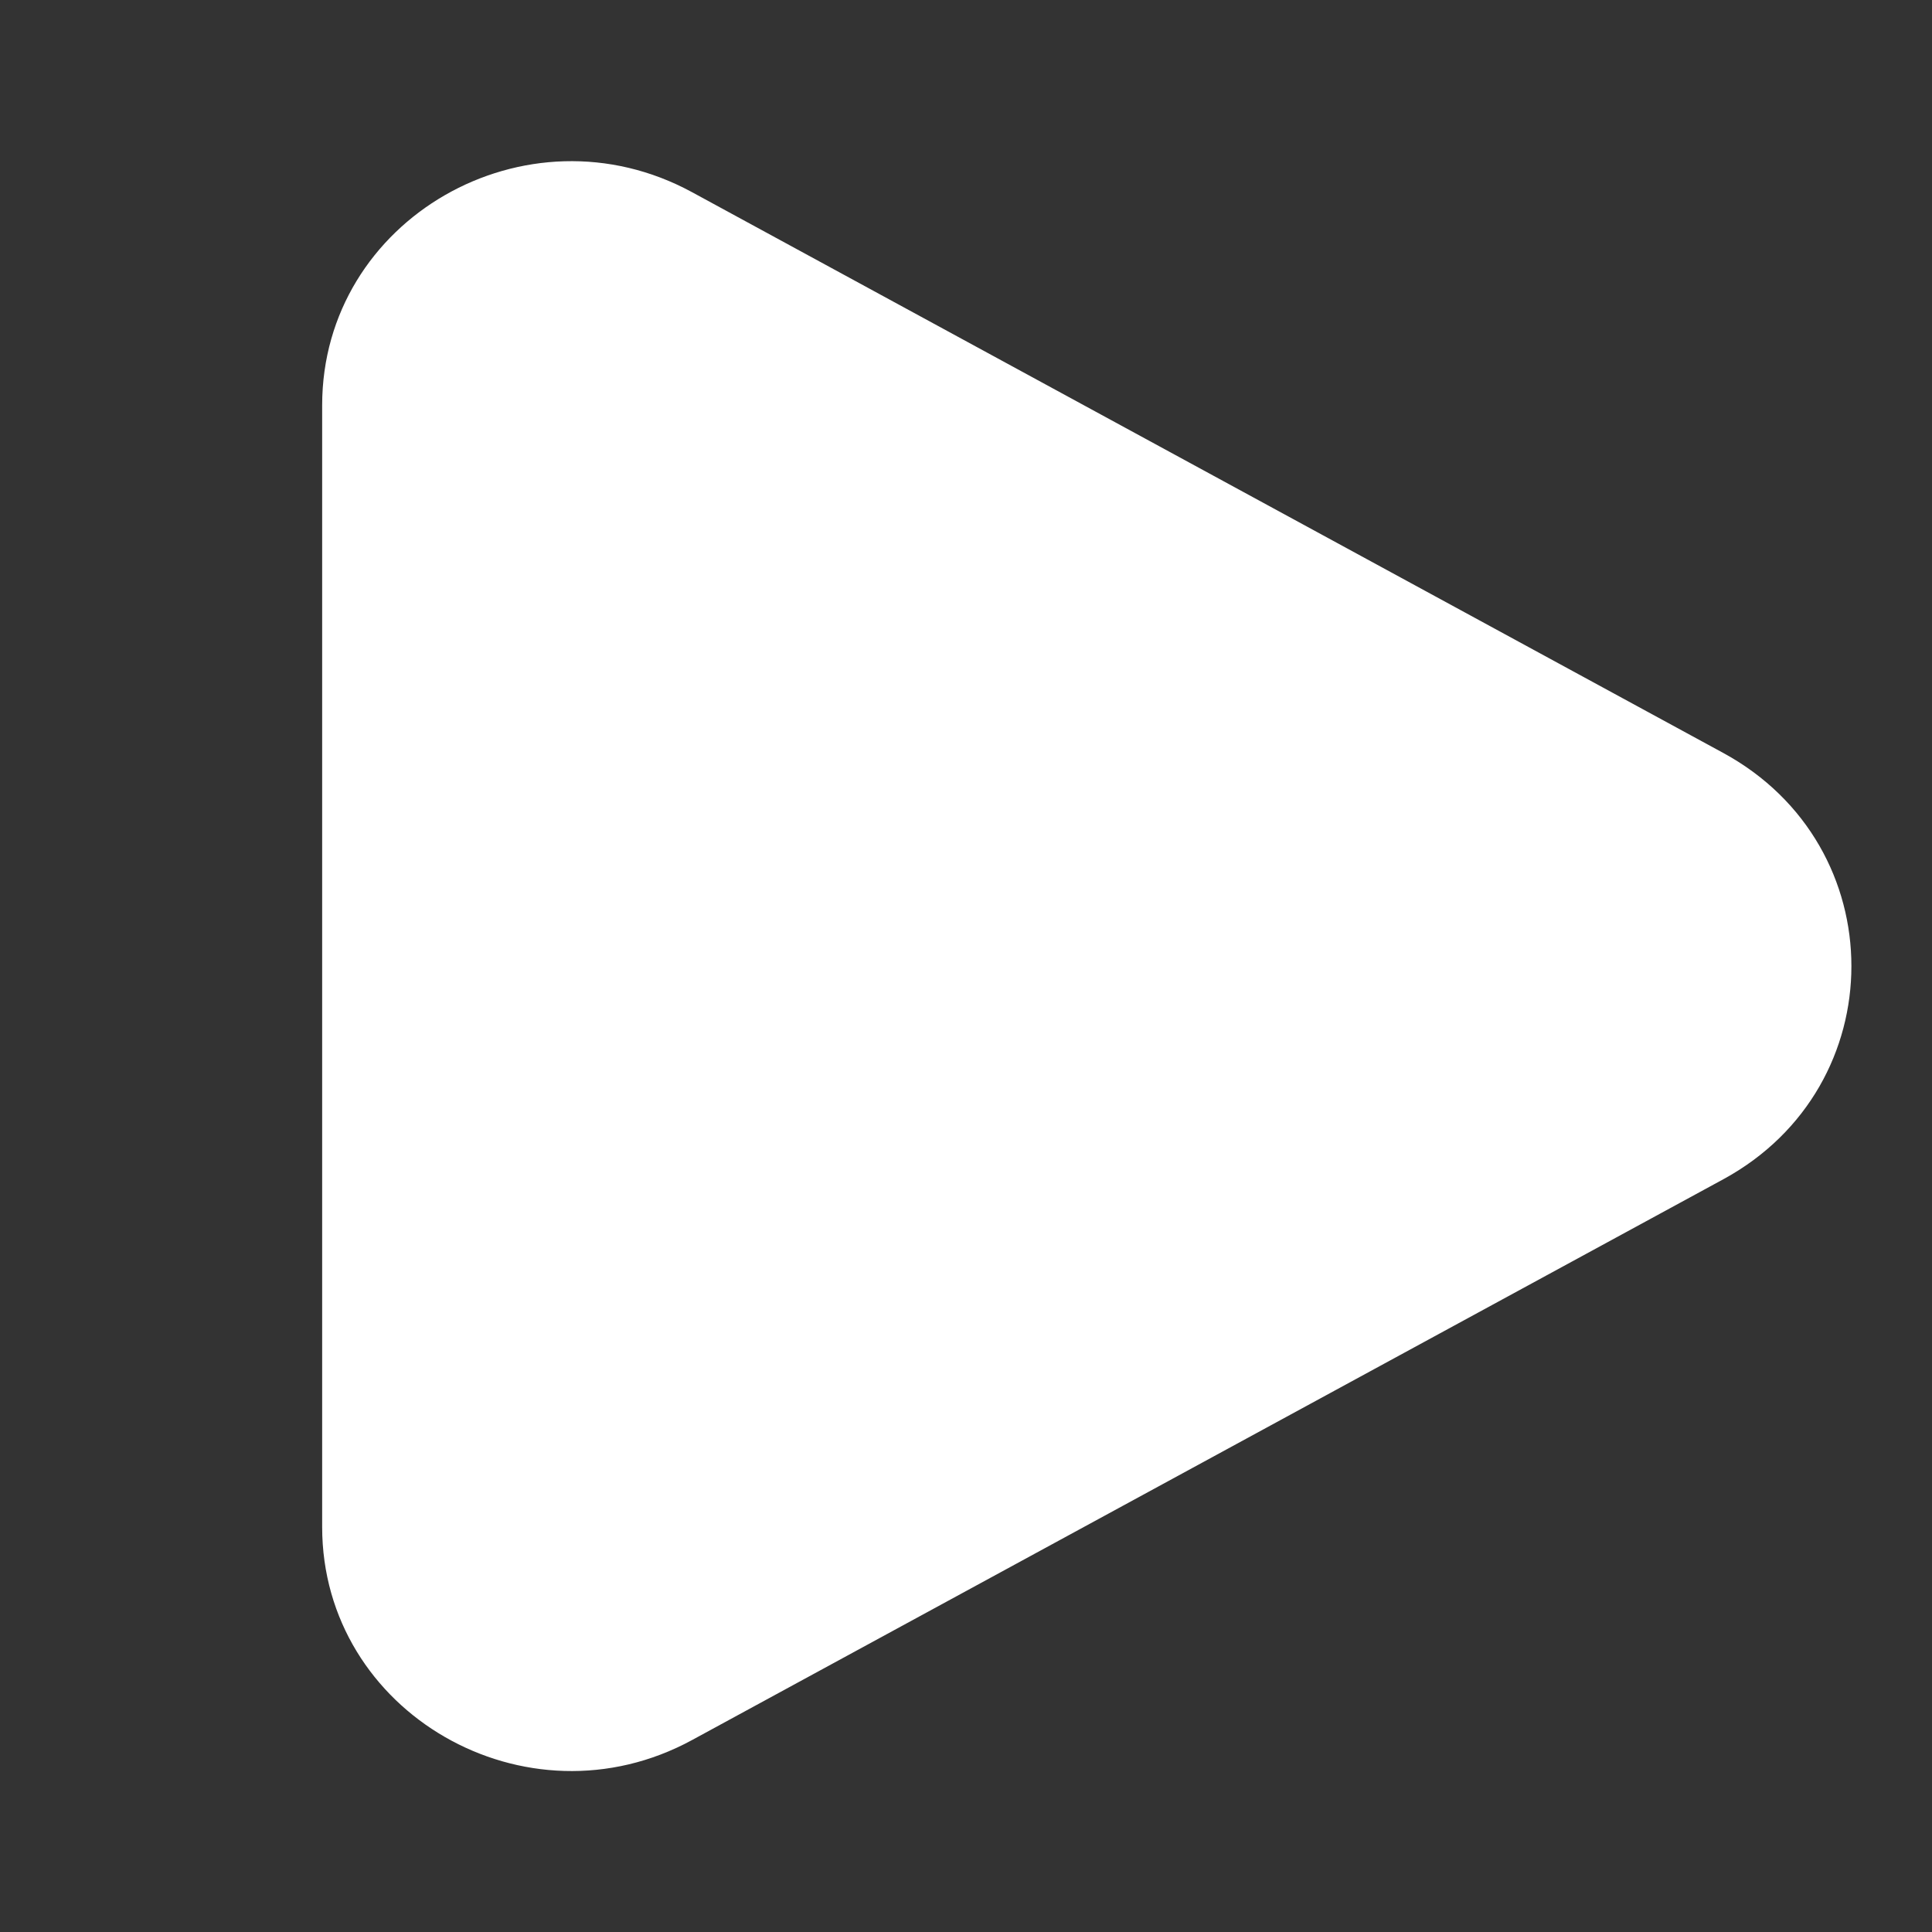 <?xml version="1.0" encoding="UTF-8"?> <svg xmlns="http://www.w3.org/2000/svg" xmlns:xlink="http://www.w3.org/1999/xlink" version="1.1" id="Слой_1" x="0px" y="0px" viewBox="0 0 800 800" style="enable-background:new 0 0 800 800;" xml:space="preserve"><rect x="0" y="0" width="800" height="800" fill="#333333" stroke="none"/> <style type="text/css"> .st0{fill:#FFFFFF;} </style> <path class="st0" d="M713.6,311.8c70.7,38.5,70.7,138,0,176.5L286.6,720.5c-68.7,37.4-153.2-11.3-153.2-88.2V167.8 c0-77,84.5-125.6,153.2-88.2L713.6,311.8z"></path> </svg> 
